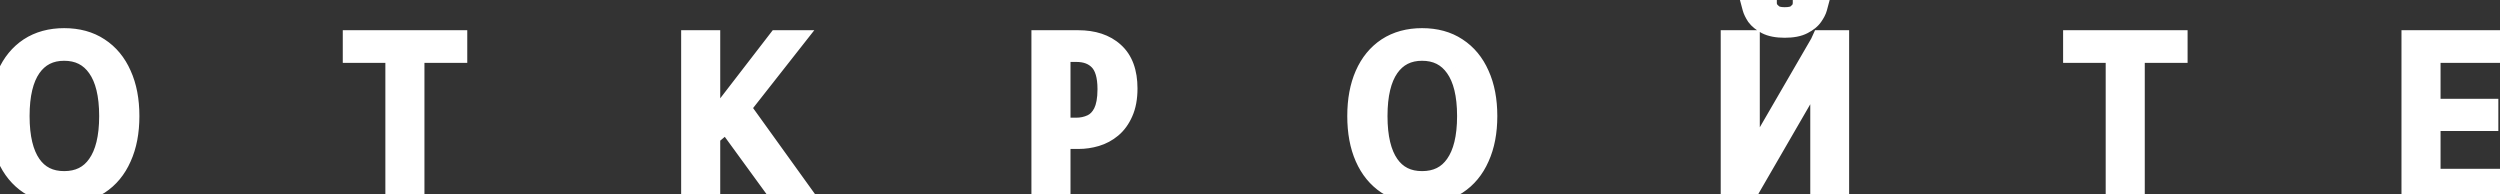 <?xml version="1.0" encoding="UTF-8"?> <svg xmlns="http://www.w3.org/2000/svg" width="695" height="54" viewBox="0 0 695 54" fill="none"><rect x="0" y="0" width="695" height="54" fill="#333333" stroke="none"/><mask id="path-1-outside-1_346_17" maskUnits="userSpaceOnUse" x="-3" y="-3" width="701" height="60" fill="black"><rect fill="white" x="-3" y="-3" width="701" height="60"></rect><path d="M17.833 53.64C14.121 53.64 10.921 52.787 8.233 51.08C5.587 49.331 3.561 46.856 2.153 43.656C0.745 40.456 0.041 36.659 0.041 32.264C0.041 27.869 0.745 24.072 2.153 20.872C3.561 17.672 5.587 15.197 8.233 13.448C10.921 11.699 14.121 10.824 17.833 10.824C21.587 10.824 24.787 11.699 27.433 13.448C30.121 15.197 32.169 17.672 33.577 20.872C35.027 24.072 35.753 27.869 35.753 32.264C35.753 36.659 35.027 40.456 33.577 43.656C32.169 46.856 30.121 49.331 27.433 51.08C24.787 52.787 21.587 53.64 17.833 53.64ZM17.833 50.568C21.929 50.568 25.065 49.011 27.241 45.896C29.459 42.781 30.569 38.237 30.569 32.264C30.569 26.291 29.459 21.747 27.241 18.632C25.022 15.475 21.886 13.896 17.833 13.896C13.822 13.896 10.707 15.475 8.489 18.632C6.313 21.747 5.225 26.291 5.225 32.264C5.225 38.237 6.313 42.781 8.489 45.896C10.665 49.011 13.779 50.568 17.833 50.568ZM110.132 53V14.472H98.292V11.4H126.9V14.472H114.996V53H110.132ZM192.36 53V11.4H197.224V34.056L202.28 29.576L216.296 11.4H220.2L205.608 29.96L222.184 53H216.104L202.024 33.672L197.224 37.704V53H192.36ZM289.735 53V11.4H299.719C303.9 11.4 307.185 12.488 309.575 14.664C312.007 16.84 313.223 20.147 313.223 24.584C313.223 27.187 312.817 29.384 312.007 31.176C311.239 32.925 310.215 34.333 308.935 35.4C307.655 36.467 306.225 37.235 304.647 37.704C303.068 38.173 301.468 38.408 299.847 38.408H294.599V53H289.735ZM294.599 35.72H299.143C300.764 35.72 302.257 35.4 303.623 34.76C304.988 34.12 306.076 33.011 306.887 31.432C307.697 29.811 308.103 27.592 308.103 24.776C308.103 21.064 307.313 18.376 305.735 16.712C304.156 15.048 301.98 14.216 299.207 14.216H294.599V35.72ZM395.333 53.64C391.621 53.64 388.421 52.787 385.733 51.08C383.087 49.331 381.061 46.856 379.653 43.656C378.245 40.456 377.541 36.659 377.541 32.264C377.541 27.869 378.245 24.072 379.653 20.872C381.061 17.672 383.087 15.197 385.733 13.448C388.421 11.699 391.621 10.824 395.333 10.824C399.087 10.824 402.287 11.699 404.933 13.448C407.621 15.197 409.669 17.672 411.077 20.872C412.527 24.072 413.253 27.869 413.253 32.264C413.253 36.659 412.527 40.456 411.077 43.656C409.669 46.856 407.621 49.331 404.933 51.08C402.287 52.787 399.087 53.64 395.333 53.64ZM395.333 50.568C399.429 50.568 402.565 49.011 404.741 45.896C406.959 42.781 408.069 38.237 408.069 32.264C408.069 26.291 406.959 21.747 404.741 18.632C402.522 15.475 399.386 13.896 395.333 13.896C391.322 13.896 388.207 15.475 385.989 18.632C383.813 21.747 382.725 26.291 382.725 32.264C382.725 38.237 383.813 42.781 385.989 45.896C388.165 49.011 391.279 50.568 395.333 50.568ZM481.36 53V11.4H486.224V44.872L485.904 46.984H485.968L506.192 12.104L506.512 11.4H511.056V53H506.256V19.848L506.512 17.48H506.448L486.288 52.296L485.968 53H481.36ZM496.144 7.496C494.053 7.496 492.389 7.176 491.152 6.536C489.957 5.896 489.061 5.171 488.464 4.36C487.909 3.507 487.546 2.76 487.376 2.12C487.205 1.48 487.12 1.16 487.12 1.16L490.96 0.776V1.096C490.96 1.096 490.981 1.245 491.024 1.544C491.066 1.8 491.173 2.12 491.344 2.504C491.6 3.059 492.09 3.613 492.816 4.168C493.541 4.723 494.65 5 496.144 5C497.722 5 498.874 4.723 499.6 4.168C500.325 3.571 500.816 2.995 501.072 2.44C501.242 2.056 501.328 1.736 501.328 1.48C501.37 1.224 501.392 1.096 501.392 1.096V0.776L505.232 1.16C505.232 1.16 505.146 1.48 504.976 2.12C504.805 2.76 504.421 3.507 503.824 4.36C503.269 5.171 502.373 5.896 501.136 6.536C499.941 7.176 498.277 7.496 496.144 7.496ZM588.382 53V14.472H576.542V11.4H605.15V14.472H593.246V53H588.382ZM670.61 53V11.4H693.01V14.472H675.474V30.472H691.538V33.416H675.474V49.928H694.418V53H670.61Z"></path></mask><path d="M8.233 51.08L6.578 53.582L6.601 53.598L6.625 53.613L8.233 51.08ZM2.153 43.656L-0.593 44.864L-0.593 44.864L2.153 43.656ZM2.153 20.872L-0.593 19.664L-0.593 19.664L2.153 20.872ZM8.233 13.448L6.596 10.934L6.587 10.94L6.578 10.946L8.233 13.448ZM27.433 13.448L25.778 15.95L25.787 15.956L25.796 15.962L27.433 13.448ZM33.577 20.872L30.831 22.08L30.837 22.096L30.844 22.111L33.577 20.872ZM33.577 43.656L30.844 42.417L30.837 42.432L30.831 42.448L33.577 43.656ZM27.433 51.08L29.059 53.601L29.069 53.594L27.433 51.08ZM27.241 45.896L24.797 44.156L24.789 44.167L24.782 44.178L27.241 45.896ZM27.241 18.632L24.786 20.357L24.792 20.365L24.797 20.372L27.241 18.632ZM8.489 18.632L6.034 16.907L6.029 16.914L8.489 18.632ZM17.833 50.64C14.594 50.64 11.973 49.901 9.841 48.547L6.625 53.613C9.869 55.672 13.648 56.64 17.833 56.64V50.64ZM9.888 48.578C7.771 47.178 6.099 45.177 4.899 42.448L-0.593 44.864C1.022 48.535 3.404 51.483 6.578 53.582L9.888 48.578ZM4.899 42.448C3.695 39.713 3.041 36.346 3.041 32.264H-2.959C-2.959 36.971 -2.206 41.199 -0.593 44.864L4.899 42.448ZM3.041 32.264C3.041 28.182 3.695 24.815 4.899 22.08L-0.593 19.664C-2.206 23.329 -2.959 27.557 -2.959 32.264H3.041ZM4.899 22.08C6.099 19.351 7.771 17.35 9.888 15.95L6.578 10.946C3.404 13.045 1.022 15.993 -0.593 19.664L4.899 22.08ZM9.869 15.962C11.997 14.577 14.608 13.824 17.833 13.824V7.824C13.633 7.824 9.844 8.82 6.596 10.934L9.869 15.962ZM17.833 13.824C21.109 13.824 23.708 14.582 25.778 15.95L29.087 10.946C25.867 8.816 22.066 7.824 17.833 7.824V13.824ZM25.796 15.962C27.951 17.365 29.636 19.364 30.831 22.08L36.323 19.664C34.702 15.98 32.29 13.03 29.069 10.934L25.796 15.962ZM30.844 22.111C32.08 24.837 32.753 28.193 32.753 32.264H38.753C38.753 27.546 37.975 23.307 36.309 19.633L30.844 22.111ZM32.753 32.264C32.753 36.335 32.08 39.691 30.844 42.417L36.309 44.895C37.975 41.221 38.753 36.982 38.753 32.264H32.753ZM30.831 42.448C29.636 45.164 27.951 47.163 25.796 48.566L29.069 53.594C32.29 51.498 34.702 48.548 36.323 44.864L30.831 42.448ZM25.806 48.559C23.733 49.897 21.123 50.64 17.833 50.64V56.64C22.052 56.64 25.842 55.676 29.059 53.601L25.806 48.559ZM17.833 53.568C22.819 53.568 26.913 51.603 29.7 47.614L24.782 44.178C23.216 46.418 21.039 47.568 17.833 47.568V53.568ZM29.684 47.636C32.417 43.801 33.569 38.535 33.569 32.264H27.569C27.569 37.939 26.502 41.762 24.797 44.156L29.684 47.636ZM33.569 32.264C33.569 25.993 32.417 20.727 29.684 16.892L24.797 20.372C26.502 22.766 27.569 26.589 27.569 32.264H33.569ZM29.695 16.907C26.882 12.904 22.805 10.896 17.833 10.896V16.896C20.967 16.896 23.162 18.045 24.786 20.357L29.695 16.907ZM17.833 10.896C12.891 10.896 8.84 12.914 6.034 16.907L10.943 20.357C12.575 18.035 14.754 16.896 17.833 16.896V10.896ZM6.029 16.914C3.352 20.746 2.225 26.002 2.225 32.264H8.225C8.225 26.58 9.273 22.748 10.948 20.35L6.029 16.914ZM2.225 32.264C2.225 38.526 3.352 43.782 6.029 47.614L10.948 44.178C9.273 41.78 8.225 37.948 8.225 32.264H2.225ZM6.029 47.614C8.809 51.593 12.877 53.568 17.833 53.568V47.568C14.682 47.568 12.52 46.428 10.948 44.178L6.029 47.614ZM110.132 53H107.132V56H110.132V53ZM110.132 14.472H113.132V11.472H110.132V14.472ZM98.292 14.472H95.292V17.472H98.292V14.472ZM98.292 11.4V8.4H95.292V11.4H98.292ZM126.9 11.4H129.9V8.4H126.9V11.4ZM126.9 14.472V17.472H129.9V14.472H126.9ZM114.996 14.472V11.472H111.996V14.472H114.996ZM114.996 53V56H117.996V53H114.996ZM113.132 53V14.472H107.132V53H113.132ZM110.132 11.472H98.292V17.472H110.132V11.472ZM101.292 14.472V11.4H95.292V14.472H101.292ZM98.292 14.4H126.9V8.4H98.292V14.4ZM123.9 11.4V14.472H129.9V11.4H123.9ZM126.9 11.472H114.996V17.472H126.9V11.472ZM111.996 14.472V53H117.996V14.472H111.996ZM114.996 50H110.132V56H114.996V50ZM192.36 53H189.36V56H192.36V53ZM192.36 11.4V8.4H189.36V11.4H192.36ZM197.224 11.4H200.224V8.4H197.224V11.4ZM197.224 34.056H194.224V40.722L199.213 36.301L197.224 34.056ZM202.28 29.576L204.269 31.821L204.482 31.633L204.655 31.408L202.28 29.576ZM216.296 11.4V8.4H214.821L213.92 9.568L216.296 11.4ZM220.2 11.4L222.558 13.254L226.375 8.4H220.2V11.4ZM205.608 29.96L203.249 28.106L201.854 29.88L203.173 31.712L205.608 29.96ZM222.184 53V56H228.038L224.619 51.248L222.184 53ZM216.104 53L213.679 54.766L214.578 56H216.104V53ZM202.024 33.672L204.449 31.906L202.556 29.307L200.094 31.375L202.024 33.672ZM197.224 37.704L195.294 35.407L194.224 36.306V37.704H197.224ZM197.224 53V56H200.224V53H197.224ZM195.36 53V11.4H189.36V53H195.36ZM192.36 14.4H197.224V8.4H192.36V14.4ZM194.224 11.4V34.056H200.224V11.4H194.224ZM199.213 36.301L204.269 31.821L200.29 27.331L195.234 31.811L199.213 36.301ZM204.655 31.408L218.671 13.232L213.92 9.568L199.904 27.744L204.655 31.408ZM216.296 14.4H220.2V8.4H216.296V14.4ZM217.841 9.546L203.249 28.106L207.966 31.814L222.558 13.254L217.841 9.546ZM203.173 31.712L219.749 54.752L224.619 51.248L208.043 28.208L203.173 31.712ZM222.184 50H216.104V56H222.184V50ZM218.529 51.234L204.449 31.906L199.599 35.438L213.679 54.766L218.529 51.234ZM200.094 31.375L195.294 35.407L199.153 40.001L203.953 35.969L200.094 31.375ZM194.224 37.704V53H200.224V37.704H194.224ZM197.224 50H192.36V56H197.224V50ZM289.735 53H286.735V56H289.735V53ZM289.735 11.4V8.4H286.735V11.4H289.735ZM309.575 14.664L307.555 16.882L307.565 16.891L307.574 16.9L309.575 14.664ZM312.007 31.176L309.273 29.939L309.267 29.955L309.26 29.97L312.007 31.176ZM294.599 38.408V35.408H291.599V38.408H294.599ZM294.599 53V56H297.599V53H294.599ZM294.599 35.72H291.599V38.72H294.599V35.72ZM303.623 34.76L302.349 32.044L302.349 32.044L303.623 34.76ZM306.887 31.432L309.555 32.802L309.563 32.788L309.57 32.774L306.887 31.432ZM305.735 16.712L307.911 14.647L307.911 14.647L305.735 16.712ZM294.599 14.216V11.216H291.599V14.216H294.599ZM292.735 53V11.4H286.735V53H292.735ZM289.735 14.4H299.719V8.4H289.735V14.4ZM299.719 14.4C303.379 14.4 305.865 15.343 307.555 16.882L311.595 12.446C308.506 9.633 304.421 8.4 299.719 8.4V14.4ZM307.574 16.9C309.165 18.323 310.223 20.68 310.223 24.584H316.223C316.223 19.614 314.848 15.357 311.575 12.428L307.574 16.9ZM310.223 24.584C310.223 26.892 309.861 28.64 309.273 29.939L314.74 32.413C315.774 30.128 316.223 27.482 316.223 24.584H310.223ZM309.26 29.97C308.651 31.357 307.888 32.367 307.014 33.095L310.855 37.705C312.541 36.3 313.826 34.494 314.754 32.382L309.26 29.97ZM307.014 33.095C306.043 33.904 304.976 34.477 303.792 34.828L305.502 40.58C307.475 39.993 309.266 39.029 310.855 37.705L307.014 33.095ZM303.792 34.828C302.486 35.217 301.174 35.408 299.847 35.408V41.408C301.762 41.408 303.65 41.13 305.502 40.58L303.792 34.828ZM299.847 35.408H294.599V41.408H299.847V35.408ZM291.599 38.408V53H297.599V38.408H291.599ZM294.599 50H289.735V56H294.599V50ZM294.599 38.72H299.143V32.72H294.599V38.72ZM299.143 38.72C301.17 38.72 303.103 38.317 304.896 37.476L302.349 32.044C301.412 32.483 300.358 32.72 299.143 32.72V38.72ZM304.896 37.476C306.965 36.507 308.497 34.863 309.555 32.802L304.218 30.062C303.655 31.158 303.012 31.733 302.349 32.044L304.896 37.476ZM309.57 32.774C310.673 30.568 311.103 27.825 311.103 24.776H305.103C305.103 27.359 304.722 29.053 304.203 30.09L309.57 32.774ZM311.103 24.776C311.103 20.747 310.264 17.127 307.911 14.647L303.558 18.777C304.363 19.625 305.103 21.381 305.103 24.776H311.103ZM307.911 14.647C305.65 12.264 302.618 11.216 299.207 11.216V17.216C301.342 17.216 302.662 17.832 303.558 18.777L307.911 14.647ZM299.207 11.216H294.599V17.216H299.207V11.216ZM291.599 14.216V35.72H297.599V14.216H291.599ZM385.733 51.08L384.078 53.582L384.101 53.598L384.125 53.613L385.733 51.08ZM379.653 43.656L376.907 44.864L376.907 44.864L379.653 43.656ZM379.653 20.872L376.907 19.664L376.907 19.664L379.653 20.872ZM385.733 13.448L384.096 10.934L384.087 10.94L384.078 10.946L385.733 13.448ZM404.933 13.448L403.278 15.95L403.287 15.956L403.296 15.962L404.933 13.448ZM411.077 20.872L408.331 22.08L408.338 22.096L408.344 22.111L411.077 20.872ZM411.077 43.656L408.344 42.417L408.338 42.432L408.331 42.448L411.077 43.656ZM404.933 51.08L406.559 53.601L406.569 53.594L404.933 51.08ZM404.741 45.896L402.297 44.156L402.289 44.167L402.281 44.178L404.741 45.896ZM404.741 18.632L402.286 20.357L402.292 20.365L402.297 20.372L404.741 18.632ZM385.989 18.632L383.534 16.907L383.529 16.914L385.989 18.632ZM395.333 50.64C392.094 50.64 389.473 49.901 387.341 48.547L384.125 53.613C387.369 55.672 391.147 56.64 395.333 56.64V50.64ZM387.388 48.578C385.271 47.178 383.599 45.177 382.399 42.448L376.907 44.864C378.522 48.535 380.904 51.483 384.078 53.582L387.388 48.578ZM382.399 42.448C381.195 39.713 380.541 36.346 380.541 32.264H374.541C374.541 36.971 375.294 41.199 376.907 44.864L382.399 42.448ZM380.541 32.264C380.541 28.182 381.195 24.815 382.399 22.08L376.907 19.664C375.294 23.329 374.541 27.557 374.541 32.264H380.541ZM382.399 22.08C383.599 19.351 385.271 17.35 387.388 15.95L384.078 10.946C380.904 13.045 378.522 15.993 376.907 19.664L382.399 22.08ZM387.369 15.962C389.497 14.577 392.108 13.824 395.333 13.824V7.824C391.133 7.824 387.344 8.82 384.096 10.934L387.369 15.962ZM395.333 13.824C398.609 13.824 401.208 14.582 403.278 15.95L406.588 10.946C403.367 8.816 399.566 7.824 395.333 7.824V13.824ZM403.296 15.962C405.451 17.365 407.136 19.364 408.331 22.08L413.823 19.664C412.202 15.98 409.79 13.03 406.569 10.934L403.296 15.962ZM408.344 22.111C409.58 24.837 410.253 28.193 410.253 32.264H416.253C416.253 27.546 415.475 23.307 413.809 19.633L408.344 22.111ZM410.253 32.264C410.253 36.335 409.58 39.691 408.344 42.417L413.809 44.895C415.475 41.221 416.253 36.982 416.253 32.264H410.253ZM408.331 42.448C407.136 45.164 405.451 47.163 403.296 48.566L406.569 53.594C409.79 51.498 412.202 48.548 413.823 44.864L408.331 42.448ZM403.306 48.559C401.233 49.897 398.623 50.64 395.333 50.64V56.64C399.552 56.64 403.342 55.676 406.559 53.601L403.306 48.559ZM395.333 53.568C400.319 53.568 404.413 51.603 407.2 47.614L402.281 44.178C400.716 46.418 398.539 47.568 395.333 47.568V53.568ZM407.184 47.636C409.917 43.801 411.069 38.535 411.069 32.264H405.069C405.069 37.939 404.002 41.762 402.297 44.156L407.184 47.636ZM411.069 32.264C411.069 25.993 409.917 20.727 407.184 16.892L402.297 20.372C404.002 22.766 405.069 26.589 405.069 32.264H411.069ZM407.195 16.907C404.382 12.904 400.305 10.896 395.333 10.896V16.896C398.467 16.896 400.662 18.045 402.286 20.357L407.195 16.907ZM395.333 10.896C390.391 10.896 386.34 12.914 383.534 16.907L388.443 20.357C390.075 18.035 392.254 16.896 395.333 16.896V10.896ZM383.529 16.914C380.852 20.746 379.725 26.002 379.725 32.264H385.725C385.725 26.58 386.773 22.748 388.448 20.35L383.529 16.914ZM379.725 32.264C379.725 38.526 380.852 43.782 383.529 47.614L388.448 44.178C386.773 41.78 385.725 37.948 385.725 32.264H379.725ZM383.529 47.614C386.309 51.593 390.377 53.568 395.333 53.568V47.568C392.182 47.568 390.02 46.428 388.448 44.178L383.529 47.614ZM481.36 53H478.36V56H481.36V53ZM481.36 11.4V8.4H478.36V11.4H481.36ZM486.224 11.4H489.224V8.4H486.224V11.4ZM486.224 44.872L489.19 45.321L489.224 45.098V44.872H486.224ZM485.904 46.984L482.938 46.535L482.415 49.984H485.904V46.984ZM485.968 46.984V49.984H487.696L488.563 48.489L485.968 46.984ZM506.192 12.104L508.787 13.609L508.861 13.48L508.923 13.345L506.192 12.104ZM506.512 11.4V8.4H504.58L503.781 10.159L506.512 11.4ZM511.056 11.4H514.056V8.4H511.056V11.4ZM511.056 53V56H514.056V53H511.056ZM506.256 53H503.256V56H506.256V53ZM506.256 19.848L503.273 19.526L503.256 19.686V19.848H506.256ZM506.512 17.48L509.494 17.802L509.854 14.48H506.512V17.48ZM506.448 17.48V14.48H504.718L503.852 15.977L506.448 17.48ZM486.288 52.296L483.692 50.793L483.618 50.92L483.557 51.055L486.288 52.296ZM485.968 53V56H487.899L488.699 54.241L485.968 53ZM491.152 6.536L489.735 9.18L489.754 9.191L489.773 9.201L491.152 6.536ZM488.464 4.36L485.948 5.995L485.996 6.069L486.049 6.14L488.464 4.36ZM487.376 2.12L484.477 2.893L484.477 2.893L487.376 2.12ZM487.12 1.16L486.821 -1.825L483.312 -1.474L484.221 1.933L487.12 1.16ZM490.96 0.776H493.96V-2.539L490.661 -2.209L490.96 0.776ZM490.96 1.096H487.96V1.309L487.99 1.52L490.96 1.096ZM491.024 1.544L488.054 1.968L488.059 2.003L488.065 2.037L491.024 1.544ZM491.344 2.504L488.602 3.722L488.611 3.742L488.62 3.761L491.344 2.504ZM492.816 4.168L490.993 6.551L490.993 6.551L492.816 4.168ZM499.6 4.168L501.422 6.551L501.465 6.518L501.507 6.484L499.6 4.168ZM501.072 2.44L503.796 3.697L503.805 3.678L503.813 3.658L501.072 2.44ZM501.328 1.48L498.369 0.987L498.328 1.232V1.48H501.328ZM501.392 1.096L504.351 1.589L504.392 1.344V1.096H501.392ZM501.392 0.776L501.69 -2.209L498.392 -2.539V0.776H501.392ZM505.232 1.16L508.13 1.933L509.039 -1.474L505.53 -1.825L505.232 1.16ZM504.976 2.12L507.874 2.893L507.874 2.893L504.976 2.12ZM503.824 4.36L501.366 2.64L501.357 2.653L501.348 2.666L503.824 4.36ZM501.136 6.536L499.757 3.871L499.738 3.881L499.719 3.892L501.136 6.536ZM484.36 53V11.4H478.36V53H484.36ZM481.36 14.4H486.224V8.4H481.36V14.4ZM483.224 11.4V44.872H489.224V11.4H483.224ZM483.258 44.423L482.938 46.535L488.87 47.433L489.19 45.321L483.258 44.423ZM485.904 49.984H485.968V43.984H485.904V49.984ZM488.563 48.489L508.787 13.609L503.596 10.599L483.372 45.479L488.563 48.489ZM508.923 13.345L509.243 12.641L503.781 10.159L503.461 10.863L508.923 13.345ZM506.512 14.4H511.056V8.4H506.512V14.4ZM508.056 11.4V53H514.056V11.4H508.056ZM511.056 50H506.256V56H511.056V50ZM509.256 53V19.848H503.256V53H509.256ZM509.238 20.17L509.494 17.802L503.529 17.158L503.273 19.526L509.238 20.17ZM506.512 14.48H506.448V20.48H506.512V14.48ZM503.852 15.977L483.692 50.793L488.884 53.799L509.044 18.983L503.852 15.977ZM483.557 51.055L483.237 51.759L488.699 54.241L489.019 53.537L483.557 51.055ZM485.968 50H481.36V56H485.968V50ZM496.144 4.496C494.312 4.496 493.181 4.208 492.53 3.871L489.773 9.201C491.597 10.144 493.794 10.496 496.144 10.496V4.496ZM492.568 3.892C491.638 3.393 491.137 2.93 490.879 2.58L486.049 6.14C486.985 7.411 488.277 8.399 489.735 9.18L492.568 3.892ZM490.979 2.725C490.515 2.011 490.332 1.563 490.274 1.347L484.477 2.893C484.761 3.957 485.303 5.003 485.948 5.995L490.979 2.725ZM490.274 1.347C490.242 1.227 490.298 1.437 490.267 1.317C490.248 1.249 490.283 1.378 490.265 1.31C490.264 1.309 490.264 1.307 490.264 1.306C490.263 1.305 490.263 1.304 490.263 1.303C490.243 1.23 490.278 1.361 490.259 1.288C490.258 1.287 490.258 1.286 490.258 1.284C490.257 1.283 490.257 1.282 490.257 1.281C490.231 1.184 490.281 1.37 490.255 1.273C490.199 1.063 490.309 1.477 490.253 1.266C490.253 1.265 490.252 1.264 490.252 1.263C490.252 1.262 490.251 1.26 490.251 1.259C490.221 1.145 490.274 1.345 490.243 1.231C490.228 1.175 490.257 1.28 490.242 1.224C490.232 1.189 490.249 1.252 490.24 1.217C490.222 1.152 490.253 1.268 490.236 1.203C490.236 1.202 490.235 1.201 490.235 1.199C490.235 1.198 490.234 1.197 490.234 1.196C490.173 0.966 490.294 1.419 490.232 1.189C490.181 0.998 490.282 1.373 490.231 1.182C490.221 1.148 490.238 1.21 490.229 1.175C490.205 1.085 490.251 1.259 490.227 1.169C490.227 1.168 490.226 1.166 490.226 1.165C490.226 1.164 490.225 1.163 490.225 1.162C490.225 1.161 490.224 1.16 490.224 1.159C490.224 1.157 490.224 1.156 490.223 1.155C490.223 1.154 490.223 1.153 490.222 1.152C490.222 1.151 490.222 1.15 490.222 1.149C490.221 1.147 490.221 1.146 490.221 1.145C490.22 1.144 490.22 1.143 490.22 1.142C490.219 1.141 490.219 1.14 490.219 1.139C490.219 1.137 490.218 1.136 490.218 1.135C490.192 1.038 490.242 1.226 490.216 1.129C490.216 1.127 490.216 1.126 490.215 1.125C490.215 1.124 490.215 1.123 490.214 1.122C490.191 1.034 490.234 1.197 490.211 1.109C490.211 1.108 490.21 1.107 490.21 1.106C490.21 1.105 490.21 1.104 490.209 1.102C490.192 1.038 490.225 1.161 490.208 1.096C490.148 0.872 490.265 1.313 490.206 1.09C490.206 1.089 490.205 1.087 490.205 1.086C490.205 1.085 490.204 1.084 490.204 1.083C490.204 1.082 490.204 1.081 490.203 1.08C490.203 1.079 490.203 1.078 490.202 1.077C490.178 0.983 490.226 1.164 490.201 1.07C490.2 1.069 490.2 1.068 490.2 1.067C490.2 1.066 490.199 1.065 490.199 1.064C490.199 1.063 490.198 1.062 490.198 1.061C490.198 1.06 490.198 1.059 490.197 1.058C490.173 0.966 490.22 1.143 490.196 1.052C490.195 1.051 490.195 1.05 490.195 1.048C490.195 1.047 490.194 1.046 490.194 1.045C490.194 1.044 490.193 1.043 490.193 1.042C490.193 1.041 490.193 1.04 490.192 1.039C490.168 0.949 490.215 1.124 490.191 1.033C490.184 1.008 490.196 1.051 490.189 1.027C490.189 1.026 490.189 1.025 490.188 1.024C490.188 1.023 490.188 1.022 490.187 1.021C490.153 0.89 490.216 1.127 490.181 0.997C490.181 0.996 490.18 0.995 490.18 0.994C490.18 0.993 490.18 0.992 490.179 0.991C490.172 0.961 490.186 1.014 490.178 0.985C490.178 0.984 490.177 0.983 490.177 0.982C490.177 0.981 490.177 0.98 490.176 0.979C490.17 0.955 490.181 0.996 490.175 0.973C490.174 0.972 490.174 0.971 490.174 0.97C490.174 0.969 490.173 0.968 490.173 0.967C490.173 0.966 490.173 0.965 490.172 0.964C490.172 0.963 490.172 0.962 490.172 0.961C490.165 0.938 490.176 0.979 490.17 0.956C490.17 0.955 490.17 0.954 490.169 0.953C490.169 0.952 490.169 0.951 490.169 0.95C490.136 0.827 490.195 1.05 490.162 0.927C490.156 0.905 490.167 0.944 490.161 0.921C490.161 0.92 490.16 0.92 490.16 0.919C490.16 0.918 490.16 0.917 490.159 0.916C490.159 0.915 490.159 0.914 490.159 0.913C490.158 0.912 490.158 0.911 490.158 0.91C490.123 0.778 490.192 1.037 490.157 0.905C490.156 0.904 490.156 0.903 490.156 0.902C490.156 0.901 490.155 0.9 490.155 0.899C490.155 0.898 490.155 0.897 490.154 0.897C490.154 0.896 490.154 0.895 490.154 0.894C490.119 0.764 490.187 1.018 490.152 0.888C490.152 0.887 490.152 0.887 490.151 0.886C490.151 0.885 490.151 0.884 490.151 0.883C490.12 0.768 490.176 0.977 490.145 0.862C490.141 0.848 490.147 0.87 490.144 0.856C490.143 0.855 490.143 0.855 490.143 0.854C490.143 0.853 490.142 0.852 490.142 0.851C490.142 0.85 490.142 0.849 490.142 0.849C490.141 0.848 490.141 0.847 490.141 0.846C490.137 0.832 490.143 0.855 490.139 0.841C490.114 0.745 490.159 0.916 490.134 0.82C490.106 0.713 490.157 0.907 490.129 0.8C490.101 0.697 490.154 0.894 490.126 0.791C490.126 0.79 490.126 0.789 490.125 0.788C490.125 0.787 490.125 0.787 490.125 0.786C490.125 0.785 490.124 0.784 490.124 0.783C490.124 0.783 490.124 0.782 490.124 0.781C490.111 0.733 490.135 0.824 490.122 0.776C490.122 0.775 490.122 0.775 490.122 0.774C490.121 0.773 490.121 0.772 490.121 0.771C490.119 0.765 490.121 0.773 490.12 0.767C490.12 0.766 490.119 0.765 490.119 0.764C490.119 0.764 490.119 0.763 490.118 0.762C490.092 0.662 490.14 0.843 490.114 0.743C490.088 0.647 490.137 0.831 490.111 0.734C490.087 0.645 490.133 0.815 490.109 0.725C490.071 0.583 490.137 0.832 490.099 0.691C490.099 0.691 490.098 0.687 490.098 0.687C490.093 0.667 490.102 0.702 490.097 0.682C490.086 0.641 490.106 0.715 490.095 0.674C490.09 0.654 490.099 0.69 490.094 0.67C490.094 0.669 490.094 0.669 490.093 0.668C490.093 0.667 490.093 0.667 490.093 0.666C490.093 0.665 490.092 0.665 490.092 0.664C490.092 0.663 490.092 0.663 490.092 0.662C490.092 0.661 490.091 0.661 490.091 0.66C490.091 0.659 490.091 0.659 490.091 0.658C490.091 0.657 490.09 0.657 490.09 0.656C490.09 0.655 490.09 0.655 490.09 0.654C490.089 0.653 490.089 0.653 490.089 0.652C490.089 0.651 490.089 0.651 490.089 0.65C490.061 0.545 490.114 0.747 490.087 0.642C490.068 0.571 490.103 0.706 490.084 0.635C490.064 0.559 490.103 0.703 490.082 0.627C490.05 0.507 490.107 0.717 490.075 0.598C490.06 0.543 490.088 0.646 490.073 0.591C490.064 0.557 490.08 0.618 490.071 0.584C490.047 0.494 490.093 0.668 490.069 0.577C490.069 0.577 490.069 0.576 490.069 0.576C490.069 0.575 490.068 0.575 490.068 0.574C490.068 0.574 490.068 0.573 490.068 0.572C490.068 0.572 490.068 0.571 490.067 0.571C490.042 0.474 490.092 0.664 490.067 0.567C490.055 0.524 490.077 0.607 490.066 0.564C490.04 0.47 490.089 0.652 490.064 0.558C490.064 0.557 490.064 0.557 490.064 0.556C490.063 0.556 490.063 0.555 490.063 0.555C490.063 0.554 490.063 0.554 490.063 0.553C490.063 0.553 490.062 0.552 490.062 0.552C490.055 0.523 490.069 0.577 490.062 0.549C490.061 0.548 490.061 0.547 490.061 0.547C490.061 0.546 490.061 0.546 490.061 0.545C490.026 0.415 490.089 0.652 490.054 0.522C490.019 0.39 490.088 0.649 490.053 0.516C490.053 0.516 490.053 0.516 490.053 0.515C490.052 0.515 490.052 0.514 490.052 0.514C490.052 0.513 490.052 0.513 490.052 0.512C490.052 0.512 490.052 0.511 490.052 0.511C490.048 0.498 490.054 0.521 490.051 0.508C490.051 0.508 490.051 0.507 490.05 0.507C490.05 0.507 490.05 0.506 490.05 0.506C490.046 0.492 490.052 0.514 490.049 0.5C490.024 0.408 490.068 0.572 490.043 0.481C490.002 0.324 490.076 0.601 490.034 0.447C490.002 0.327 490.059 0.539 490.027 0.421C490.024 0.407 490.03 0.429 490.026 0.415C490.02 0.394 490.03 0.432 490.025 0.41C490.016 0.377 490.031 0.435 490.022 0.402C489.996 0.302 490.047 0.495 490.021 0.395C490.002 0.325 490.038 0.461 490.019 0.391C490.018 0.386 490.02 0.395 490.019 0.39C490.016 0.379 490.022 0.4 490.019 0.389C490.011 0.359 490.027 0.418 490.019 0.388C490.018 0.387 490.019 0.389 490.019 0.388C490.019 0.388 490.019 0.387 490.019 0.387C490.019 0.387 490.019 0.387 490.019 0.387C490.018 0.386 490.019 0.388 490.019 0.387C490.019 0.387 490.019 0.387 490.019 0.387C490.018 0.387 490.018 0.387 490.018 0.387C490.018 0.387 490.019 0.387 490.018 0.387C490.018 0.387 490.018 0.387 490.018 0.387C490.018 0.387 490.018 0.387 490.018 0.387C490.018 0.387 490.018 0.387 490.018 0.387C490.018 0.387 490.018 0.387 487.12 1.16C484.221 1.933 484.221 1.933 484.221 1.933C484.221 1.933 484.221 1.933 484.221 1.933C484.221 1.933 484.221 1.933 484.221 1.933C484.221 1.934 484.221 1.933 484.221 1.933C484.222 1.938 484.22 1.929 484.221 1.934C484.223 1.941 484.22 1.929 484.222 1.937C484.227 1.956 484.219 1.926 484.225 1.948C484.285 2.171 484.175 1.76 484.237 1.993C484.261 2.083 484.214 1.907 484.238 1.997C484.278 2.145 484.199 1.852 484.239 2.001C484.262 2.086 484.219 1.924 484.241 2.009C484.267 2.104 484.218 1.923 484.244 2.018C484.257 2.066 484.233 1.978 484.246 2.027C484.27 2.117 484.223 1.938 484.247 2.029C484.248 2.032 484.246 2.028 484.247 2.031C484.271 2.121 484.225 1.947 484.249 2.036C484.279 2.151 484.219 1.927 484.25 2.041C484.25 2.042 484.25 2.042 484.25 2.043C484.25 2.043 484.25 2.043 484.251 2.044C484.251 2.044 484.251 2.045 484.251 2.045C484.251 2.046 484.251 2.046 484.251 2.046C484.266 2.103 484.239 2.001 484.254 2.057C484.269 2.113 484.241 2.006 484.256 2.062C484.259 2.077 484.252 2.05 484.256 2.065C484.256 2.066 484.257 2.066 484.257 2.067C484.257 2.067 484.257 2.068 484.257 2.068C484.263 2.091 484.252 2.048 484.258 2.071C484.258 2.072 484.258 2.073 484.259 2.074C484.267 2.105 484.252 2.049 484.26 2.079C484.261 2.083 484.262 2.087 484.263 2.091C484.28 2.155 484.248 2.034 484.265 2.098C484.322 2.313 484.209 1.888 484.267 2.104C484.267 2.104 484.267 2.105 484.267 2.105C484.267 2.106 484.267 2.106 484.267 2.107C484.272 2.123 484.264 2.094 484.268 2.11C484.268 2.111 484.269 2.111 484.269 2.112C484.269 2.112 484.269 2.113 484.269 2.113C484.269 2.114 484.269 2.115 484.27 2.115C484.27 2.116 484.27 2.116 484.27 2.117C484.275 2.134 484.28 2.153 484.285 2.173C484.285 2.174 484.285 2.174 484.286 2.175C484.286 2.175 484.286 2.176 484.286 2.177C484.302 2.238 484.271 2.12 484.287 2.181C484.287 2.181 484.287 2.182 484.288 2.182C484.288 2.183 484.288 2.184 484.288 2.184C484.333 2.353 484.244 2.019 484.289 2.188C484.328 2.334 484.251 2.047 484.29 2.192C484.29 2.193 484.29 2.193 484.291 2.194C484.291 2.195 484.291 2.195 484.291 2.196C484.313 2.278 484.271 2.122 484.293 2.204C484.316 2.289 484.279 2.151 484.302 2.237C484.323 2.316 484.282 2.162 484.303 2.241C484.309 2.262 484.299 2.224 484.304 2.245C484.317 2.291 484.294 2.208 484.307 2.254C484.307 2.255 484.307 2.257 484.308 2.258C484.308 2.259 484.308 2.26 484.308 2.26C484.309 2.261 484.309 2.262 484.309 2.263C484.334 2.358 484.286 2.176 484.311 2.271C484.363 2.466 484.269 2.113 484.321 2.308C484.327 2.331 484.316 2.289 484.322 2.313C484.323 2.313 484.323 2.314 484.323 2.315C484.323 2.316 484.323 2.317 484.324 2.317C484.351 2.42 484.299 2.224 484.326 2.327C484.346 2.403 484.311 2.27 484.331 2.346C484.361 2.459 484.303 2.239 484.333 2.351C484.333 2.352 484.333 2.353 484.333 2.354C484.333 2.355 484.334 2.355 484.334 2.356C484.334 2.357 484.334 2.358 484.335 2.359C484.335 2.36 484.335 2.36 484.335 2.361C484.366 2.475 484.306 2.252 484.337 2.366C484.337 2.367 484.337 2.368 484.337 2.369C484.338 2.37 484.338 2.371 484.338 2.371C484.338 2.372 484.338 2.373 484.339 2.374C484.339 2.375 484.339 2.376 484.339 2.376C484.343 2.39 484.337 2.368 484.341 2.382C484.341 2.382 484.341 2.383 484.341 2.384C484.342 2.385 484.342 2.386 484.342 2.387C484.372 2.499 484.334 2.358 484.365 2.473C484.401 2.609 484.33 2.343 484.367 2.479C484.367 2.48 484.367 2.481 484.367 2.481C484.368 2.482 484.368 2.483 484.368 2.484C484.368 2.485 484.369 2.486 484.369 2.487C484.369 2.488 484.369 2.489 484.37 2.49C484.406 2.628 484.334 2.358 484.371 2.496C484.402 2.612 484.346 2.403 484.377 2.519C484.394 2.582 484.367 2.48 484.384 2.543C484.384 2.544 484.384 2.545 484.384 2.546C484.385 2.547 484.385 2.548 484.385 2.549C484.401 2.609 484.371 2.494 484.387 2.555C484.388 2.559 484.389 2.563 484.39 2.567C484.398 2.597 484.384 2.542 484.392 2.573C484.392 2.574 484.392 2.575 484.392 2.576C484.393 2.577 484.393 2.578 484.393 2.579C484.394 2.58 484.394 2.581 484.394 2.582C484.394 2.583 484.395 2.584 484.395 2.585C484.412 2.649 484.38 2.527 484.397 2.591C484.414 2.658 484.385 2.55 484.403 2.616C484.404 2.617 484.404 2.619 484.404 2.62C484.404 2.621 484.405 2.622 484.405 2.623C484.405 2.624 484.406 2.625 484.406 2.626C484.406 2.627 484.406 2.628 484.407 2.629C484.424 2.693 484.393 2.578 484.41 2.642C484.41 2.643 484.411 2.644 484.411 2.645C484.411 2.646 484.412 2.647 484.412 2.648C484.472 2.873 484.354 2.43 484.414 2.655C484.414 2.656 484.414 2.657 484.414 2.658C484.415 2.659 484.415 2.66 484.415 2.661C484.424 2.694 484.408 2.635 484.417 2.668C484.436 2.738 484.456 2.812 484.477 2.893L490.274 1.347ZM487.418 4.145L491.258 3.761L490.661 -2.209L486.821 -1.825L487.418 4.145ZM487.96 0.776V1.096H493.96V0.776H487.96ZM490.96 1.096C487.99 1.52 487.99 1.52 487.99 1.52C487.99 1.52 487.99 1.52 487.99 1.52C487.99 1.52 487.99 1.52 487.99 1.52C487.99 1.52 487.99 1.52 487.99 1.52C487.99 1.52 487.99 1.521 487.99 1.521C487.99 1.521 487.99 1.521 487.99 1.521C487.99 1.522 487.99 1.521 487.99 1.522C487.99 1.523 487.991 1.525 487.991 1.527C487.991 1.531 487.991 1.531 487.992 1.536C487.993 1.541 487.992 1.534 487.993 1.539C487.993 1.539 487.993 1.539 487.993 1.539C487.993 1.539 487.993 1.539 487.993 1.539C487.993 1.541 487.993 1.539 487.993 1.54C487.993 1.541 487.993 1.541 487.993 1.542C487.993 1.543 487.994 1.547 487.994 1.548C487.995 1.558 487.994 1.546 487.995 1.556C487.996 1.56 487.995 1.559 487.996 1.564C487.996 1.566 487.997 1.571 487.997 1.573C487.997 1.573 487.998 1.574 487.998 1.574C487.998 1.574 487.998 1.574 487.998 1.574C487.998 1.576 487.998 1.574 487.998 1.576C487.998 1.577 487.998 1.577 487.998 1.578C487.999 1.581 487.998 1.58 487.999 1.583C488 1.589 488.004 1.622 488.006 1.632C488.012 1.678 488.037 1.847 488.054 1.968L493.994 1.12C493.982 1.042 493.946 0.787 493.946 0.784C493.935 0.707 493.942 0.758 493.934 0.7C493.931 0.682 493.932 0.691 493.931 0.679C493.93 0.676 493.93 0.675 493.93 0.673C493.93 0.673 493.93 0.673 493.93 0.672C493.93 0.672 493.93 0.672 493.93 0.672C493.93 0.672 493.93 0.672 493.93 0.672C493.93 0.672 493.93 0.672 493.93 0.672C493.93 0.672 493.93 0.672 493.93 0.672C493.93 0.672 493.93 0.672 490.96 1.096ZM488.065 2.037C488.166 2.649 488.384 3.231 488.602 3.722L494.085 1.286C494.03 1.161 493.998 1.077 493.982 1.027C493.964 0.975 493.972 0.986 493.983 1.051L488.065 2.037ZM488.62 3.761C489.157 4.924 490.057 5.835 490.993 6.551L494.638 1.785C494.395 1.599 494.242 1.451 494.151 1.348C494.06 1.245 494.05 1.209 494.068 1.247L488.62 3.761ZM490.993 6.551C492.482 7.689 494.377 8 496.144 8V2C495.572 2 495.176 1.946 494.919 1.882C494.665 1.818 494.605 1.759 494.638 1.785L490.993 6.551ZM496.144 8C497.95 8 499.912 7.706 501.422 6.551L497.777 1.785C497.83 1.745 497.775 1.807 497.49 1.875C497.205 1.944 496.77 2 496.144 2V8ZM501.507 6.484C502.411 5.739 503.276 4.823 503.796 3.697L498.348 1.183C498.358 1.161 498.336 1.215 498.228 1.343C498.121 1.469 497.95 1.64 497.693 1.852L501.507 6.484ZM503.813 3.658C504.058 3.106 504.328 2.341 504.328 1.48H498.328C498.328 1.284 498.359 1.162 498.365 1.139C498.372 1.113 498.368 1.137 498.33 1.222L503.813 3.658ZM504.287 1.973C504.308 1.845 504.324 1.749 504.335 1.685C504.338 1.669 504.34 1.655 504.342 1.643C504.344 1.629 504.341 1.648 504.343 1.635C504.344 1.633 504.344 1.632 504.344 1.631C504.344 1.63 504.344 1.629 504.344 1.629C504.344 1.628 504.345 1.627 504.345 1.627C504.345 1.625 504.347 1.614 504.347 1.613C504.348 1.605 504.349 1.599 504.35 1.595C504.35 1.594 504.35 1.593 504.35 1.593C504.351 1.591 504.35 1.592 504.351 1.591C504.351 1.59 504.351 1.59 504.351 1.59C504.351 1.59 504.351 1.59 504.351 1.59C504.351 1.59 504.351 1.589 504.351 1.589C504.351 1.589 504.351 1.589 504.351 1.589C504.351 1.589 504.351 1.589 504.351 1.589C504.351 1.589 504.351 1.589 504.351 1.589C504.351 1.589 504.351 1.589 504.351 1.589C504.351 1.589 504.351 1.589 504.351 1.589C504.351 1.589 504.351 1.589 504.351 1.589C504.351 1.589 504.351 1.589 504.351 1.589C504.351 1.589 504.351 1.589 504.351 1.589C504.351 1.589 504.351 1.589 504.351 1.589C504.351 1.589 504.351 1.589 501.392 1.096C498.433 0.603 498.433 0.603 498.433 0.603C498.433 0.603 498.433 0.603 498.433 0.603C498.433 0.603 498.433 0.603 498.433 0.603C498.433 0.603 498.433 0.603 498.433 0.603C498.433 0.603 498.433 0.603 498.433 0.603C498.433 0.603 498.433 0.603 498.433 0.603C498.433 0.603 498.433 0.603 498.433 0.603C498.433 0.603 498.433 0.603 498.433 0.603C498.433 0.603 498.432 0.604 498.432 0.604C498.432 0.605 498.432 0.604 498.432 0.605C498.432 0.605 498.432 0.605 498.432 0.605C498.432 0.605 498.432 0.605 498.432 0.605C498.432 0.605 498.432 0.605 498.432 0.605C498.432 0.605 498.432 0.605 498.432 0.605C498.432 0.605 498.432 0.606 498.432 0.606C498.432 0.606 498.432 0.606 498.432 0.606C498.432 0.606 498.432 0.606 498.432 0.606C498.432 0.606 498.432 0.606 498.432 0.606C498.432 0.606 498.432 0.607 498.432 0.607C498.432 0.607 498.432 0.607 498.432 0.607C498.432 0.607 498.432 0.609 498.432 0.609C498.431 0.613 498.431 0.611 498.43 0.616C498.43 0.618 498.43 0.617 498.43 0.619C498.43 0.619 498.43 0.62 498.43 0.62C498.43 0.62 498.43 0.62 498.43 0.621C498.43 0.621 498.43 0.621 498.43 0.621C498.43 0.621 498.43 0.621 498.43 0.621C498.429 0.622 498.429 0.626 498.429 0.627C498.428 0.632 498.42 0.677 498.417 0.699C498.417 0.699 498.416 0.699 498.416 0.7C498.416 0.7 498.416 0.7 498.416 0.7C498.416 0.701 498.416 0.701 498.416 0.702C498.416 0.702 498.416 0.702 498.416 0.703C498.416 0.703 498.416 0.703 498.416 0.703C498.416 0.704 498.416 0.704 498.416 0.705C498.415 0.711 498.416 0.705 498.415 0.711C498.414 0.712 498.414 0.717 498.413 0.718C498.413 0.718 498.413 0.718 498.413 0.718C498.413 0.719 498.413 0.719 498.413 0.719C498.413 0.72 498.413 0.72 498.413 0.721C498.413 0.721 498.412 0.724 498.412 0.724C498.411 0.731 498.412 0.724 498.411 0.731C498.411 0.731 498.411 0.733 498.411 0.733C498.411 0.735 498.411 0.733 498.411 0.735C498.411 0.735 498.41 0.735 498.41 0.736C498.41 0.736 498.41 0.736 498.41 0.736C498.41 0.737 498.41 0.738 498.41 0.738C498.41 0.74 498.408 0.75 498.408 0.753C498.407 0.755 498.403 0.781 498.402 0.784C498.4 0.795 498.399 0.807 498.397 0.819C498.392 0.844 498.395 0.83 498.39 0.856C498.39 0.86 498.39 0.858 498.39 0.861C498.389 0.864 498.389 0.863 498.389 0.866C498.388 0.867 498.388 0.87 498.388 0.871C498.387 0.874 498.388 0.873 498.387 0.876C498.386 0.881 498.387 0.876 498.386 0.881C498.386 0.882 498.386 0.883 498.386 0.884C498.386 0.885 498.385 0.886 498.385 0.886C498.385 0.886 498.384 0.892 498.384 0.892C498.384 0.895 498.384 0.893 498.384 0.897C498.383 0.902 498.37 0.977 498.369 0.987L504.287 1.973ZM504.392 1.096V0.776H498.392V1.096H504.392ZM501.093 3.761L504.933 4.145L505.53 -1.825L501.69 -2.209L501.093 3.761ZM505.232 1.16C502.333 0.387 502.333 0.387 502.333 0.387C502.333 0.387 502.333 0.387 502.333 0.387C502.333 0.387 502.333 0.387 502.333 0.387C502.333 0.387 502.333 0.387 502.333 0.387C502.333 0.388 502.333 0.387 502.333 0.388C502.333 0.389 502.332 0.389 502.332 0.391C502.331 0.395 502.331 0.395 502.329 0.402C502.322 0.429 502.327 0.41 502.317 0.447C502.299 0.514 502.297 0.52 502.269 0.627C502.249 0.7 502.255 0.679 502.233 0.762C502.214 0.833 502.232 0.767 502.212 0.841C502.208 0.855 502.193 0.911 502.189 0.927C502.181 0.958 502.185 0.942 502.177 0.973C502.173 0.987 502.168 1.007 502.164 1.021C502.156 1.049 502.145 1.091 502.137 1.122C502.121 1.183 502.096 1.276 502.077 1.347L507.874 2.893C507.928 2.693 507.853 2.974 507.905 2.777C507.92 2.721 507.894 2.818 507.909 2.763C507.91 2.762 507.91 2.76 507.91 2.759C507.91 2.758 507.911 2.757 507.911 2.756C507.911 2.755 507.912 2.753 507.912 2.752C507.912 2.751 507.913 2.75 507.913 2.749C507.915 2.74 507.918 2.73 507.92 2.721C507.923 2.712 507.925 2.703 507.927 2.694C507.943 2.637 507.916 2.739 507.931 2.681C507.944 2.63 507.919 2.725 507.933 2.675C507.933 2.673 507.933 2.672 507.934 2.671C507.934 2.67 507.934 2.669 507.934 2.668C507.944 2.633 507.953 2.599 507.961 2.567C507.966 2.55 507.97 2.535 507.974 2.519C507.975 2.515 507.975 2.517 507.976 2.513C507.976 2.512 507.976 2.511 507.977 2.51C507.977 2.509 507.977 2.508 507.977 2.507C507.982 2.488 507.975 2.515 507.98 2.496C507.987 2.471 507.975 2.515 507.982 2.49C507.989 2.463 507.976 2.511 507.983 2.484C507.984 2.482 507.984 2.481 507.985 2.479C507.991 2.456 507.98 2.496 507.986 2.473C507.988 2.465 507.99 2.458 507.992 2.451C508.005 2.403 507.983 2.487 507.995 2.44C508.009 2.389 507.985 2.479 507.998 2.429C507.999 2.425 508 2.422 508.001 2.418C508.012 2.376 507.993 2.45 508.004 2.408C508.008 2.394 508.006 2.4 508.009 2.387C508.01 2.386 508.01 2.385 508.01 2.384C508.01 2.383 508.011 2.382 508.011 2.382C508.016 2.363 508.007 2.395 508.012 2.376C508.019 2.349 508.006 2.398 508.014 2.371C508.014 2.371 508.014 2.37 508.014 2.369C508.014 2.368 508.015 2.367 508.015 2.366C508.031 2.306 508.004 2.407 508.02 2.346C508.057 2.208 507.994 2.445 508.03 2.308C508.057 2.208 508.023 2.334 508.049 2.237C508.106 2.024 508.002 2.416 508.058 2.204C508.061 2.193 508.06 2.199 508.062 2.188C508.066 2.173 508.062 2.188 508.066 2.173C508.12 1.973 508.044 2.258 508.094 2.068C508.105 2.028 508.095 2.064 508.105 2.027C508.112 2.002 508.104 2.033 508.11 2.009C508.115 1.991 508.107 2.023 508.111 2.005C508.113 1.998 508.11 2.01 508.112 2.003C508.112 2.002 508.112 2.002 508.112 2.002C508.112 2.001 508.112 2.001 508.112 2.001C508.112 2 508.113 2 508.113 2C508.113 1.999 508.113 1.999 508.113 1.999C508.114 1.996 508.113 1.999 508.113 1.997C508.115 1.992 508.113 1.998 508.114 1.993C508.115 1.99 508.116 1.988 508.116 1.986C508.118 1.98 508.115 1.99 508.117 1.984C508.117 1.984 508.117 1.983 508.117 1.983C508.117 1.983 508.117 1.983 508.117 1.982C508.119 1.977 508.116 1.986 508.118 1.981C508.118 1.98 508.118 1.98 508.118 1.98C508.118 1.979 508.118 1.979 508.118 1.979C508.118 1.979 508.118 1.978 508.118 1.978C508.118 1.978 508.119 1.978 508.119 1.977C508.119 1.977 508.119 1.977 508.119 1.976C508.119 1.976 508.119 1.976 508.119 1.976C508.124 1.958 508.115 1.99 508.12 1.973C508.12 1.972 508.12 1.972 508.12 1.972C508.12 1.972 508.12 1.971 508.12 1.971C508.121 1.967 508.12 1.973 508.121 1.97C508.124 1.958 508.118 1.978 508.121 1.967C508.145 1.879 508.104 2.033 508.126 1.948C508.136 1.91 508.118 1.978 508.128 1.941C508.133 1.924 508.124 1.956 508.129 1.939C508.129 1.939 508.129 1.937 508.129 1.937C508.131 1.93 508.128 1.941 508.13 1.935C508.131 1.933 508.13 1.936 508.13 1.934C508.131 1.932 508.13 1.935 508.13 1.934C508.131 1.933 508.13 1.934 508.13 1.933C508.13 1.933 508.13 1.933 508.13 1.933C508.13 1.933 508.13 1.933 508.13 1.933C508.13 1.933 508.13 1.933 508.13 1.933C508.13 1.933 508.13 1.933 508.13 1.933C508.13 1.933 508.13 1.933 505.232 1.16ZM502.077 1.347C502.033 1.511 501.864 1.928 501.366 2.64L506.281 6.08C506.978 5.085 507.577 4.009 507.874 2.893L502.077 1.347ZM501.348 2.666C501.166 2.932 500.728 3.37 499.757 3.871L502.514 9.201C504.019 8.422 505.372 7.409 506.3 6.054L501.348 2.666ZM499.719 3.892C499.141 4.201 498.039 4.496 496.144 4.496V10.496C498.515 10.496 500.742 10.151 502.552 9.18L499.719 3.892ZM588.382 53H585.382V56H588.382V53ZM588.382 14.472H591.382V11.472H588.382V14.472ZM576.542 14.472H573.542V17.472H576.542V14.472ZM576.542 11.4V8.4H573.542V11.4H576.542ZM605.15 11.4H608.15V8.4H605.15V11.4ZM605.15 14.472V17.472H608.15V14.472H605.15ZM593.246 14.472V11.472H590.246V14.472H593.246ZM593.246 53V56H596.246V53H593.246ZM591.382 53V14.472H585.382V53H591.382ZM588.382 11.472H576.542V17.472H588.382V11.472ZM579.542 14.472V11.4H573.542V14.472H579.542ZM576.542 14.4H605.15V8.4H576.542V14.4ZM602.15 11.4V14.472H608.15V11.4H602.15ZM605.15 11.472H593.246V17.472H605.15V11.472ZM590.246 14.472V53H596.246V14.472H590.246ZM593.246 50H588.382V56H593.246V50ZM670.61 53H667.61V56H670.61V53ZM670.61 11.4V8.4H667.61V11.4H670.61ZM693.01 11.4H696.01V8.4H693.01V11.4ZM693.01 14.472V17.472H696.01V14.472H693.01ZM675.474 14.472V11.472H672.474V14.472H675.474ZM675.474 30.472H672.474V33.472H675.474V30.472ZM691.538 30.472H694.538V27.472H691.538V30.472ZM691.538 33.416V36.416H694.538V33.416H691.538ZM675.474 33.416V30.416H672.474V33.416H675.474ZM675.474 49.928H672.474V52.928H675.474V49.928ZM694.418 49.928H697.418V46.928H694.418V49.928ZM694.418 53V56H697.418V53H694.418ZM673.61 53V11.4H667.61V53H673.61ZM670.61 14.4H693.01V8.4H670.61V14.4ZM690.01 11.4V14.472H696.01V11.4H690.01ZM693.01 11.472H675.474V17.472H693.01V11.472ZM672.474 14.472V30.472H678.474V14.472H672.474ZM675.474 33.472H691.538V27.472H675.474V33.472ZM688.538 30.472V33.416H694.538V30.472H688.538ZM691.538 30.416H675.474V36.416H691.538V30.416ZM672.474 33.416V49.928H678.474V33.416H672.474ZM675.474 52.928H694.418V46.928H675.474V52.928ZM691.418 49.928V53H697.418V49.928H691.418ZM694.418 50H670.61V56H694.418V50Z" fill="white" mask="url(#path-1-outside-1_346_17)"></path></svg> 